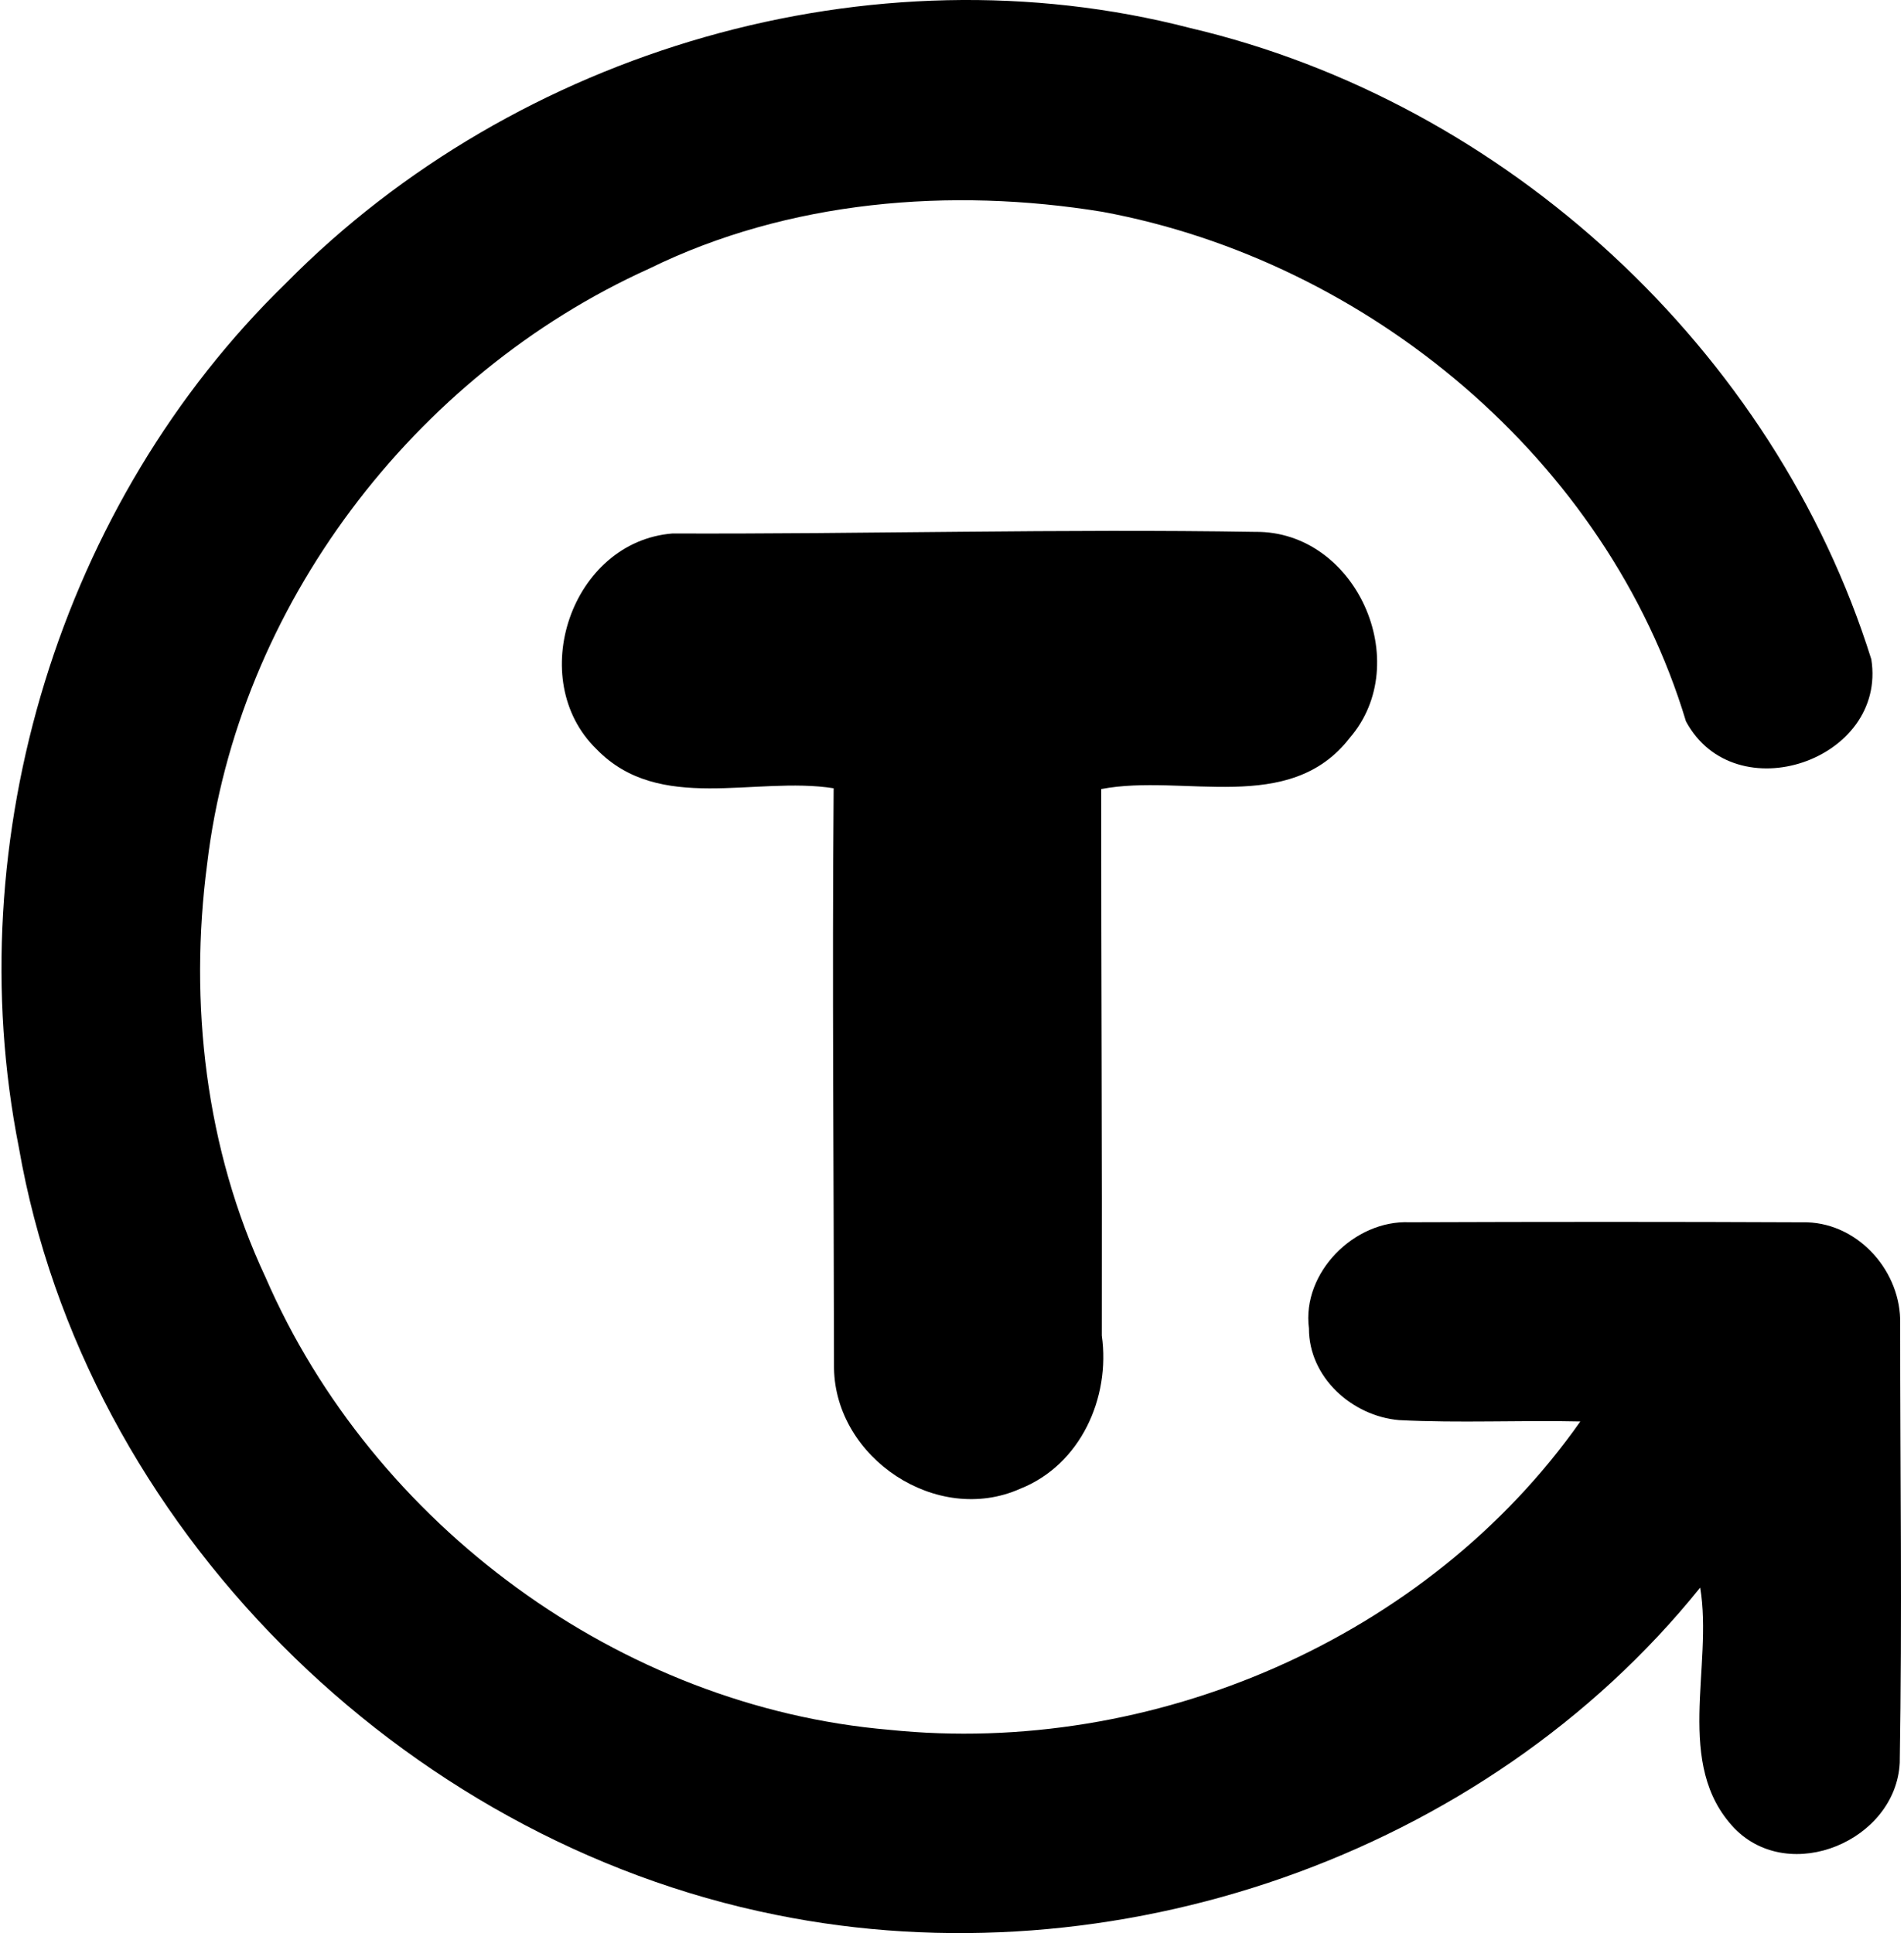 <svg xmlns="http://www.w3.org/2000/svg" width="197" height="200" fill="none" viewBox="0 0 197 200">
  <path fill="#000" d="M29.618 29.266c23.84-24.148 60.563-34.9 93.515-26.368 32.661 7.667 60.457 33.292 70.485 65.317 1.645 10.448-14.114 15.833-19.178 6.417-8.129-27.004-32.853-47.629-60.377-52.717-15.697-2.56-32.513-1.193-46.924 5.892-24.328 10.999-42.547 34.95-45.706 61.564-1.898 14.418-.167 29.54 6.034 42.77 11.097 25.595 36.68 44.464 64.556 46.832 27.159 2.806 55.672-9.416 71.487-31.902-6.244-.142-12.519.18-18.751-.142-4.866-.414-9.342-4.433-9.329-9.49-.749-5.756 4.692-11.221 10.398-10.98 13.719-.049 27.438-.055 41.156.007 5.41.179 9.744 5.162 9.62 10.491-.006 15.135.204 30.306-.043 45.428-.402 8.05-11.357 12.668-17.094 6.788-6.313-6.602-2.189-16.735-3.555-24.915-22.399 27.834-60.81 40.934-95.648 33.855C41.52 190.33 8.76 157.841 1.952 118.731c-6.318-31.938 4.26-66.72 27.666-89.465Z"/>
  <path fill="#000" d="M69.58 55.196c20.106.068 40.211-.495 60.291-.167 10.43-.124 16.532 13.521 9.769 21.33-6.226 8.043-17.181 3.647-25.701 5.28-.006 18.849.099 37.699.062 56.549.909 6.436-2.213 13.379-8.451 15.846-8.606 3.833-19.104-3.147-19.258-12.47-.019-19.994-.198-40.012-.037-60.006-8.118-1.286-18.028 2.658-24.52-4.031-7.437-7.221-2.64-21.49 7.846-22.331Z"/>
</svg>
